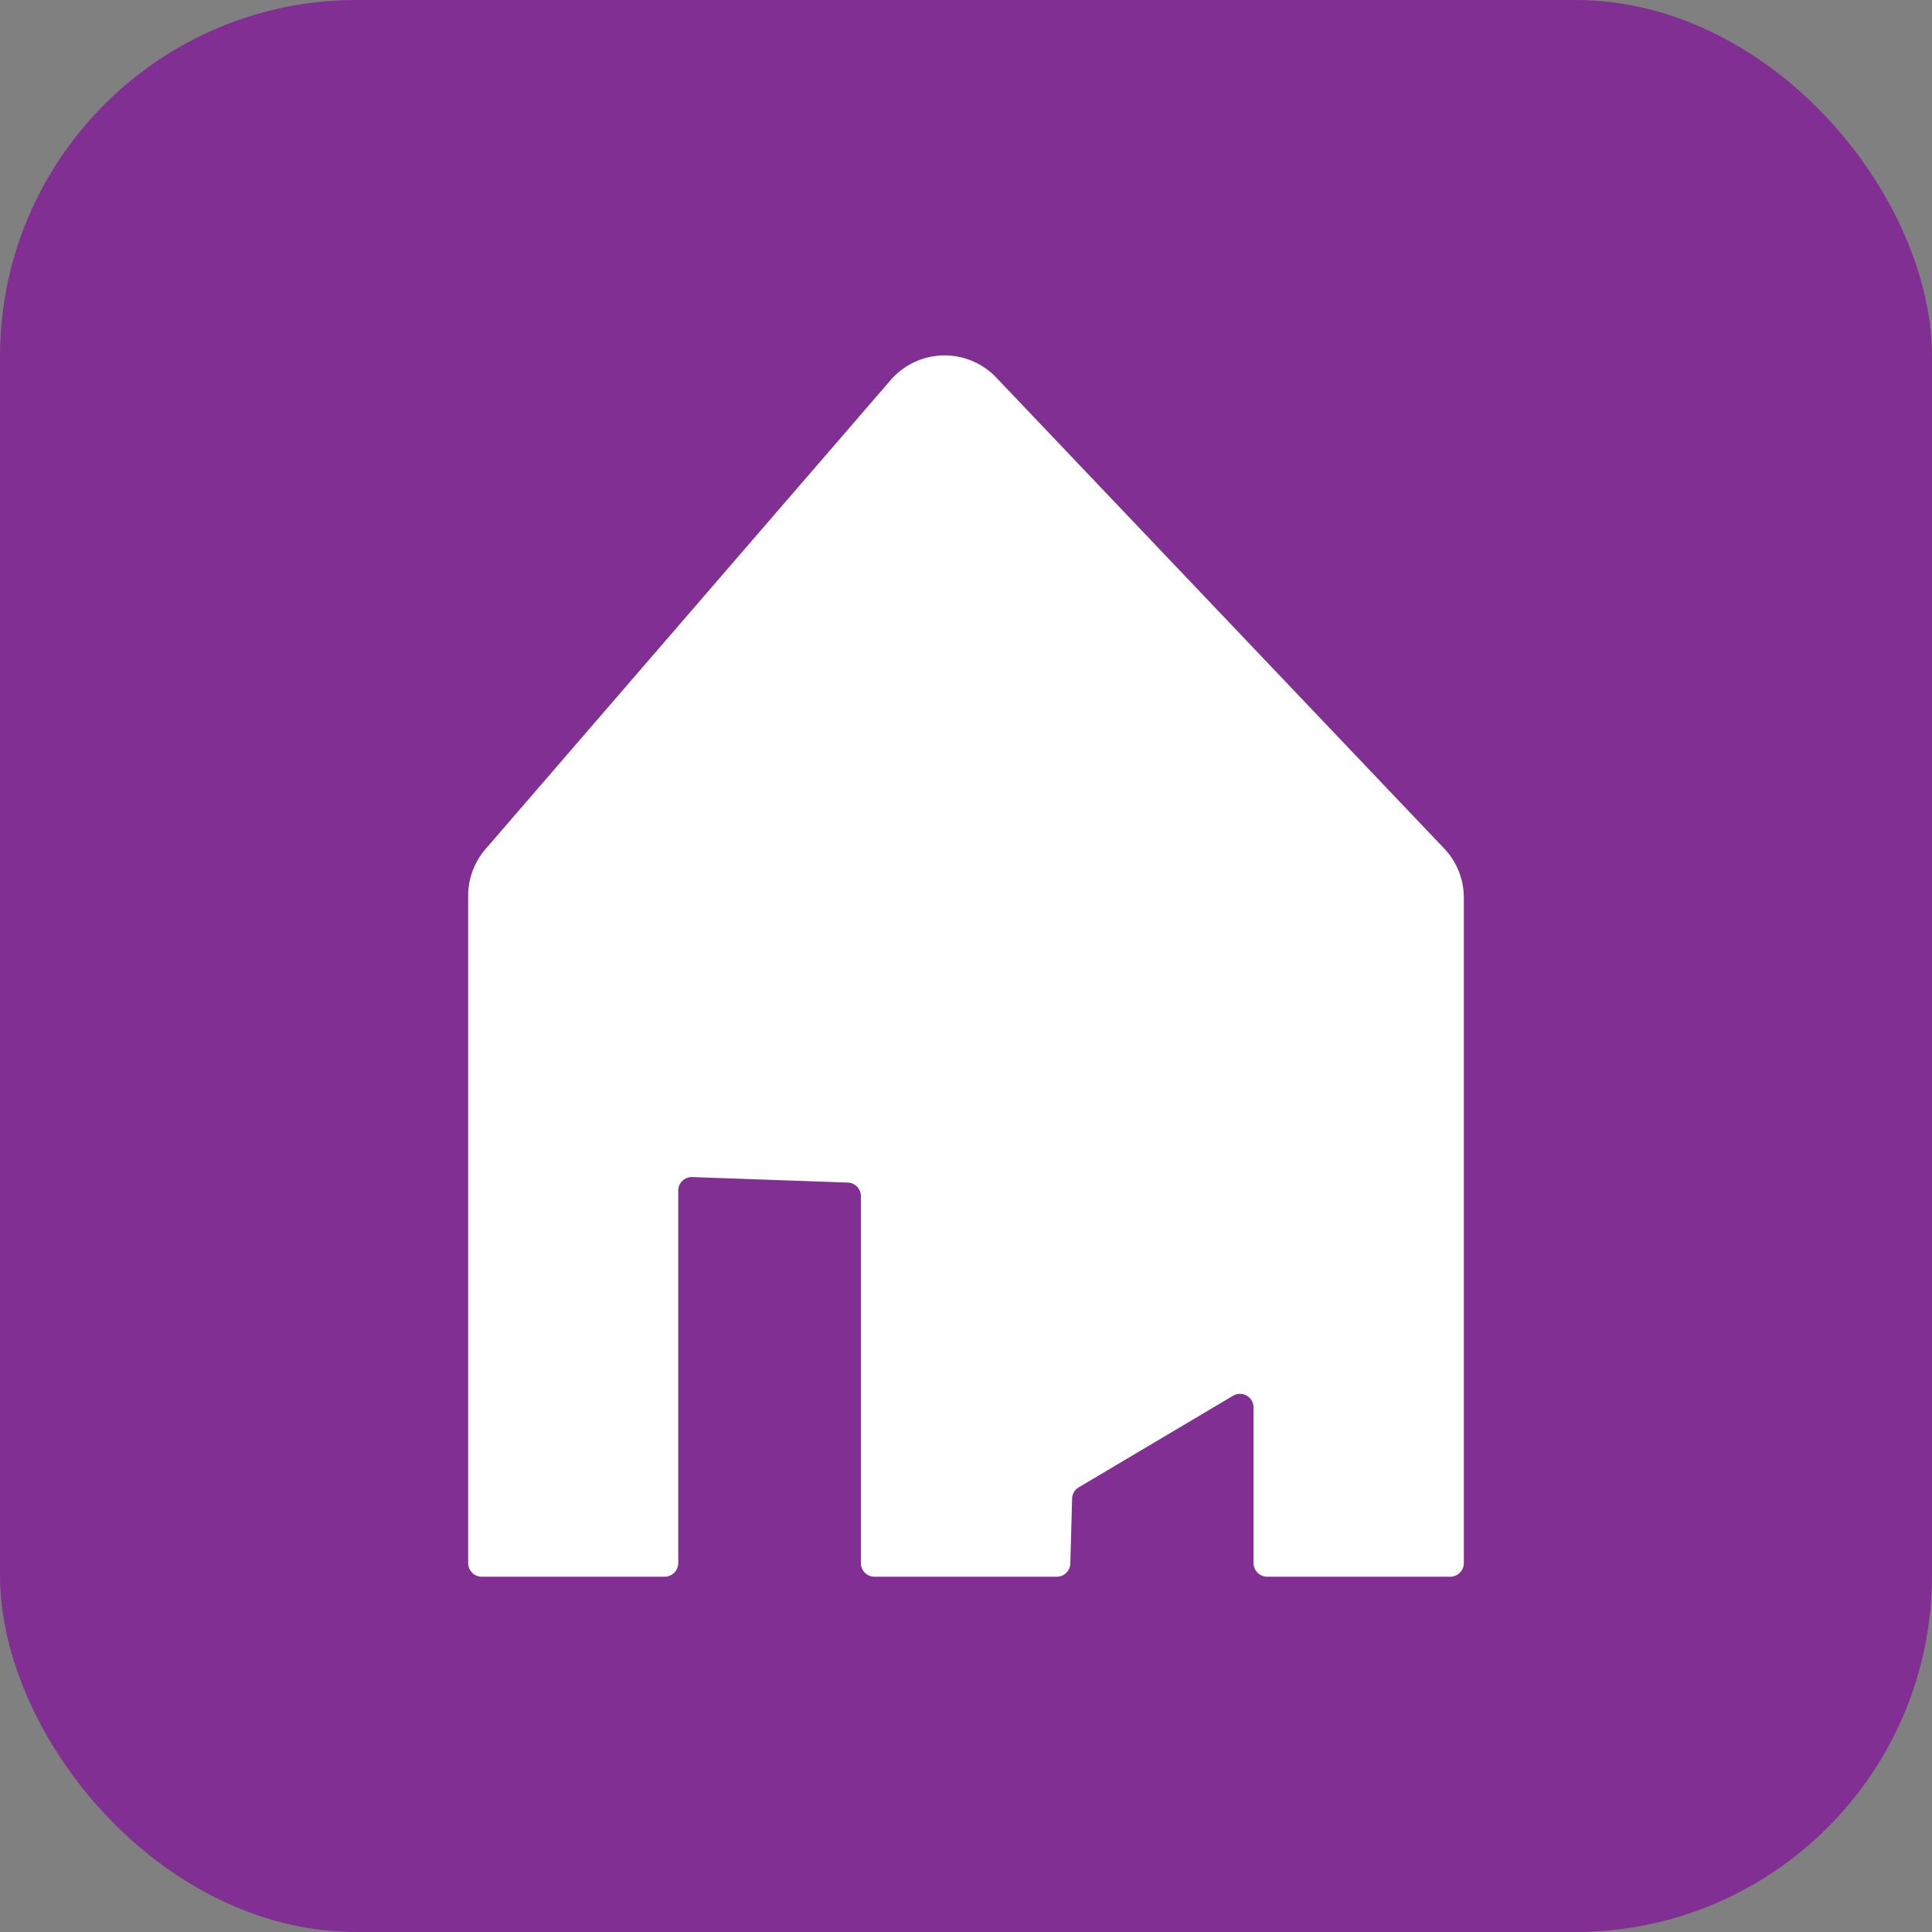 <svg xmlns="http://www.w3.org/2000/svg" viewBox="0 0 270.92 270.92"><rect x="0" y="0" width="270.92" height="270.92" fill="#808080" stroke="none"/><g data-name="Layer 2"><g data-name="Layer 1"><rect width="270.92" height="270.92" fill="#812f92" rx="50"/><path fill="#fff" d="M205.27 125.87v93.32a1.91 1.91 0 0 1-1.9 1.91h-25.68a1.92 1.92 0 0 1-1.91-1.91v-21.82a1.9 1.9 0 0 0-2.88-1.64l-21.62 12.83a1.89 1.89 0 0 0-.94 1.59l-.25 9.09a1.91 1.91 0 0 1-1.91 1.86h-25.56a1.91 1.91 0 0 1-1.9-1.91v-51.46a1.9 1.9 0 0 0-1.84-1.9l-21.77-.77a1.9 1.9 0 0 0-2 1.91v52.22a1.92 1.92 0 0 1-1.91 1.91H67.55a1.91 1.91 0 0 1-1.9-1.91v-93.6a10 10 0 0 1 2.42-6.51l56.84-65.8a10 10 0 0 1 14.77-.36L202.53 119a10 10 0 0 1 2.74 6.87z"/></g></g></svg>